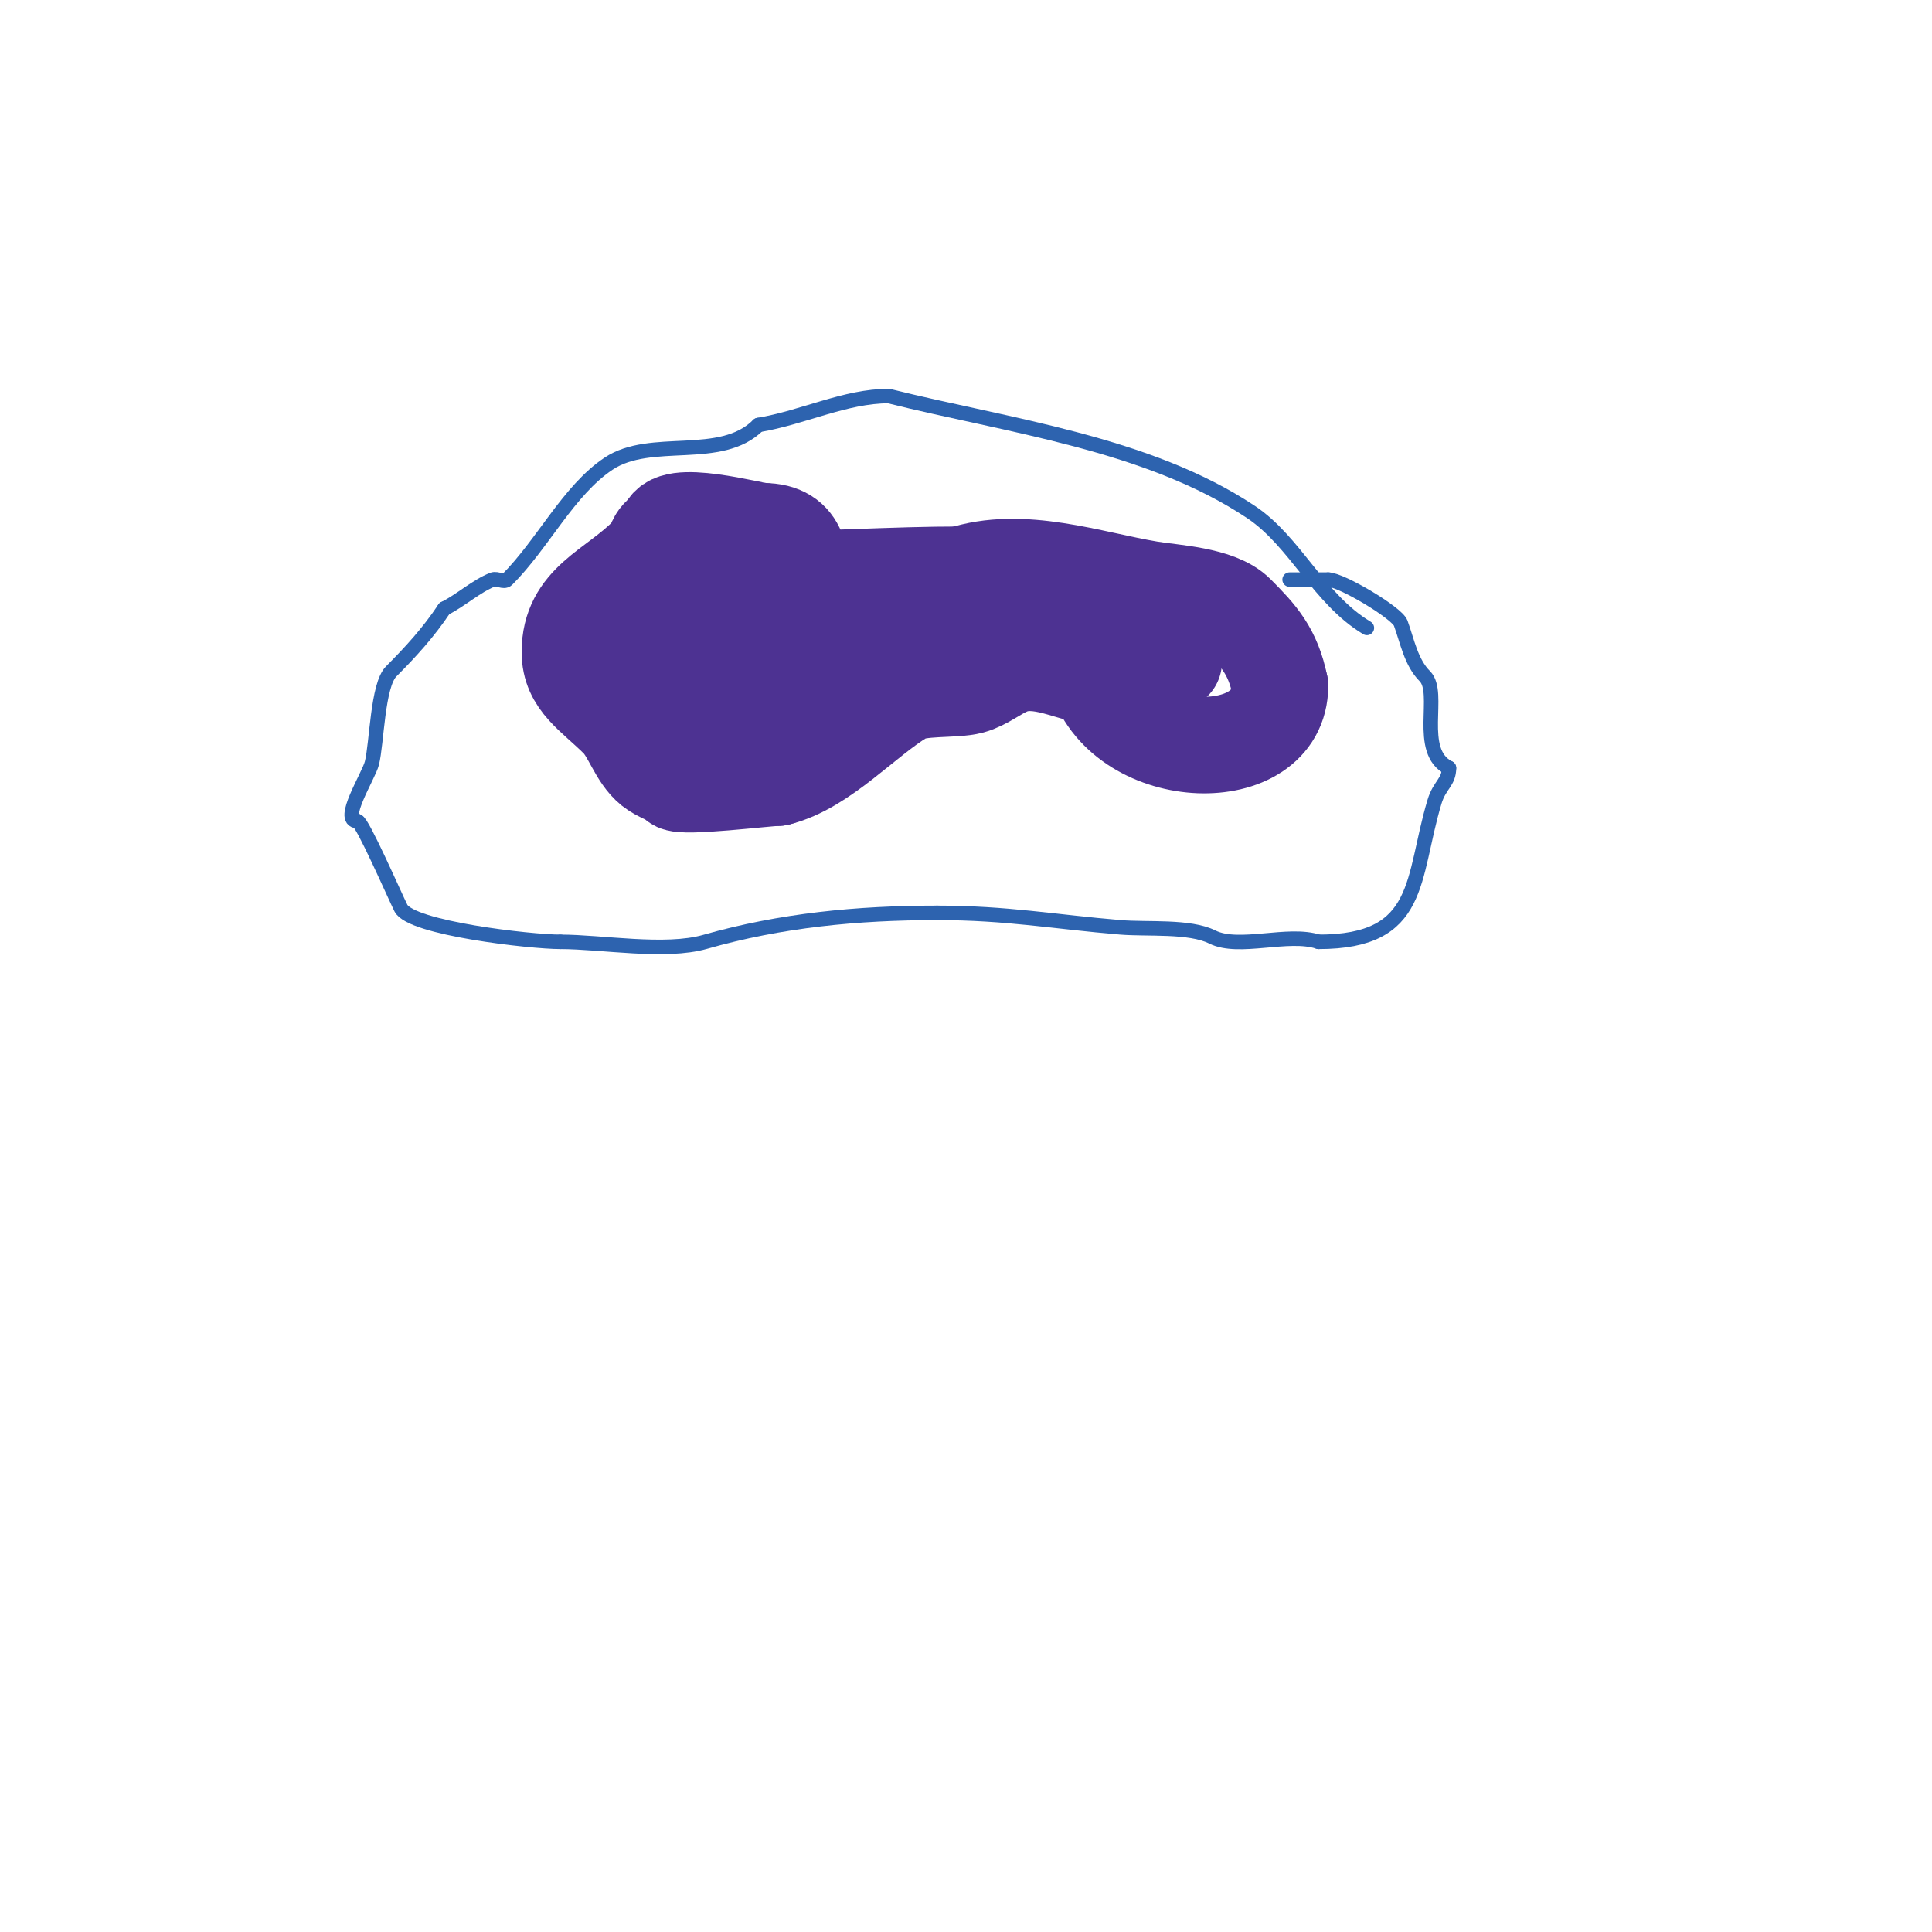 <svg viewBox='0 0 400 400' version='1.1' xmlns='http://www.w3.org/2000/svg' xmlns:xlink='http://www.w3.org/1999/xlink'><g fill='none' stroke='#2d63af' stroke-width='3' stroke-linecap='round' stroke-linejoin='round'><path d='M283,130c-10.011,-6.007 -14.785,-17.857 -24,-24c-21.369,-14.246 -50.379,-17.845 -75,-24'/><path d='M184,82c-9.009,0 -17.707,4.451 -27,6'/><path d='M157,88c-7.802,7.802 -22.203,2.135 -31,8c-8.308,5.539 -13.585,16.585 -21,24c-0.707,0.707 -2.072,-0.371 -3,0c-3.484,1.394 -6.552,4.276 -10,6'/><path d='M92,126c-3.302,4.953 -7.007,9.007 -11,13c-2.861,2.861 -2.96,14.838 -4,19c-0.664,2.657 -6.691,12 -3,12'/><path d='M74,170c0.973,0 7.709,15.418 9,18c2.097,4.195 26.934,7 33,7'/><path d='M116,195c8.65,0 21.705,2.37 30,0c15.625,-4.464 31.557,-6 48,-6'/><path d='M194,189c14.535,0 24.082,1.84 38,3c5.555,0.463 14.282,-0.359 19,2c5.508,2.754 15.734,-1.089 22,1'/><path d='M273,195c21.589,0 19.212,-13.041 24,-29c1.063,-3.542 3,-4.018 3,-7'/><path d='M300,159c-6.878,-3.439 -1.533,-15.533 -5,-19c-2.848,-2.848 -3.624,-7.215 -5,-11c-0.766,-2.106 -12.31,-9 -15,-9'/><path d='M275,120c-2.667,0 -5.333,0 -8,0'/><path d='M153,111c-14.156,0 -17,16.77 -17,29'/><path d='M136,140c0,3.366 -1,6.625 -1,10'/><path d='M216,113c6.462,6.462 14.823,10.235 20,18c2.129,3.194 2.223,8.446 4,12'/><path d='M240,143c0.435,1.304 1,2.626 1,4'/><path d='M188,112c0,11.656 6,23.23 6,34'/></g>
<g fill='none' stroke='#4d3292' stroke-width='20' stroke-linecap='round' stroke-linejoin='round'><path d='M166,127c0,-1.333 0,-2.667 0,-4'/><path d='M166,123c0,-6.596 0.019,-13 -8,-13'/><path d='M158,110c-1.897,0 -20,-5.062 -20,0'/><path d='M138,110c-2.808,1.404 -1.822,2.822 -4,5c-7.133,7.133 -16,9.498 -16,20'/><path d='M118,135c0,6.29 4.824,8.824 10,14c2.665,2.665 3.879,7.503 7,10c1.648,1.319 3.772,1.772 5,3c1.202,1.202 18.775,-1 21,-1'/><path d='M161,161c9.459,-2.365 17.903,-12.142 26,-17c3.13,-1.878 10.578,-1.067 14,-2c2.876,-0.784 5.232,-2.893 8,-4c6.369,-2.548 13.299,2 18,2'/><path d='M227,140c6.073,18.219 38,19.082 38,2'/><path d='M265,142c-1.429,-7.143 -4.405,-10.405 -9,-15c-3.832,-3.832 -13.18,-4.197 -18,-5c-12.109,-2.018 -26.479,-7.174 -39,-3'/><path d='M199,119c-14.112,0 -28.009,1 -42,1c-2.774,0 -21.539,1.731 -17,4'/><path d='M140,124c2.971,2.971 12.587,11.293 16,13c2.696,1.348 5.995,1.399 9,2c0.654,0.131 2.298,0.596 2,0c-4.47,-8.94 -15.86,-9 -24,-9'/><path d='M143,130c-1.503,0.751 -7.062,5 -8,5'/><path d='M135,135c0,11.565 11.792,10 21,10'/><path d='M156,145c18.537,0 17.582,-11.388 29,-19c2.164,-1.443 4.262,-0.262 6,-2'/><path d='M191,124c9.266,0 15.527,-5.095 26,-3c10.388,2.078 17.879,16 26,16'/><path d='M243,137'/></g>
</svg>
